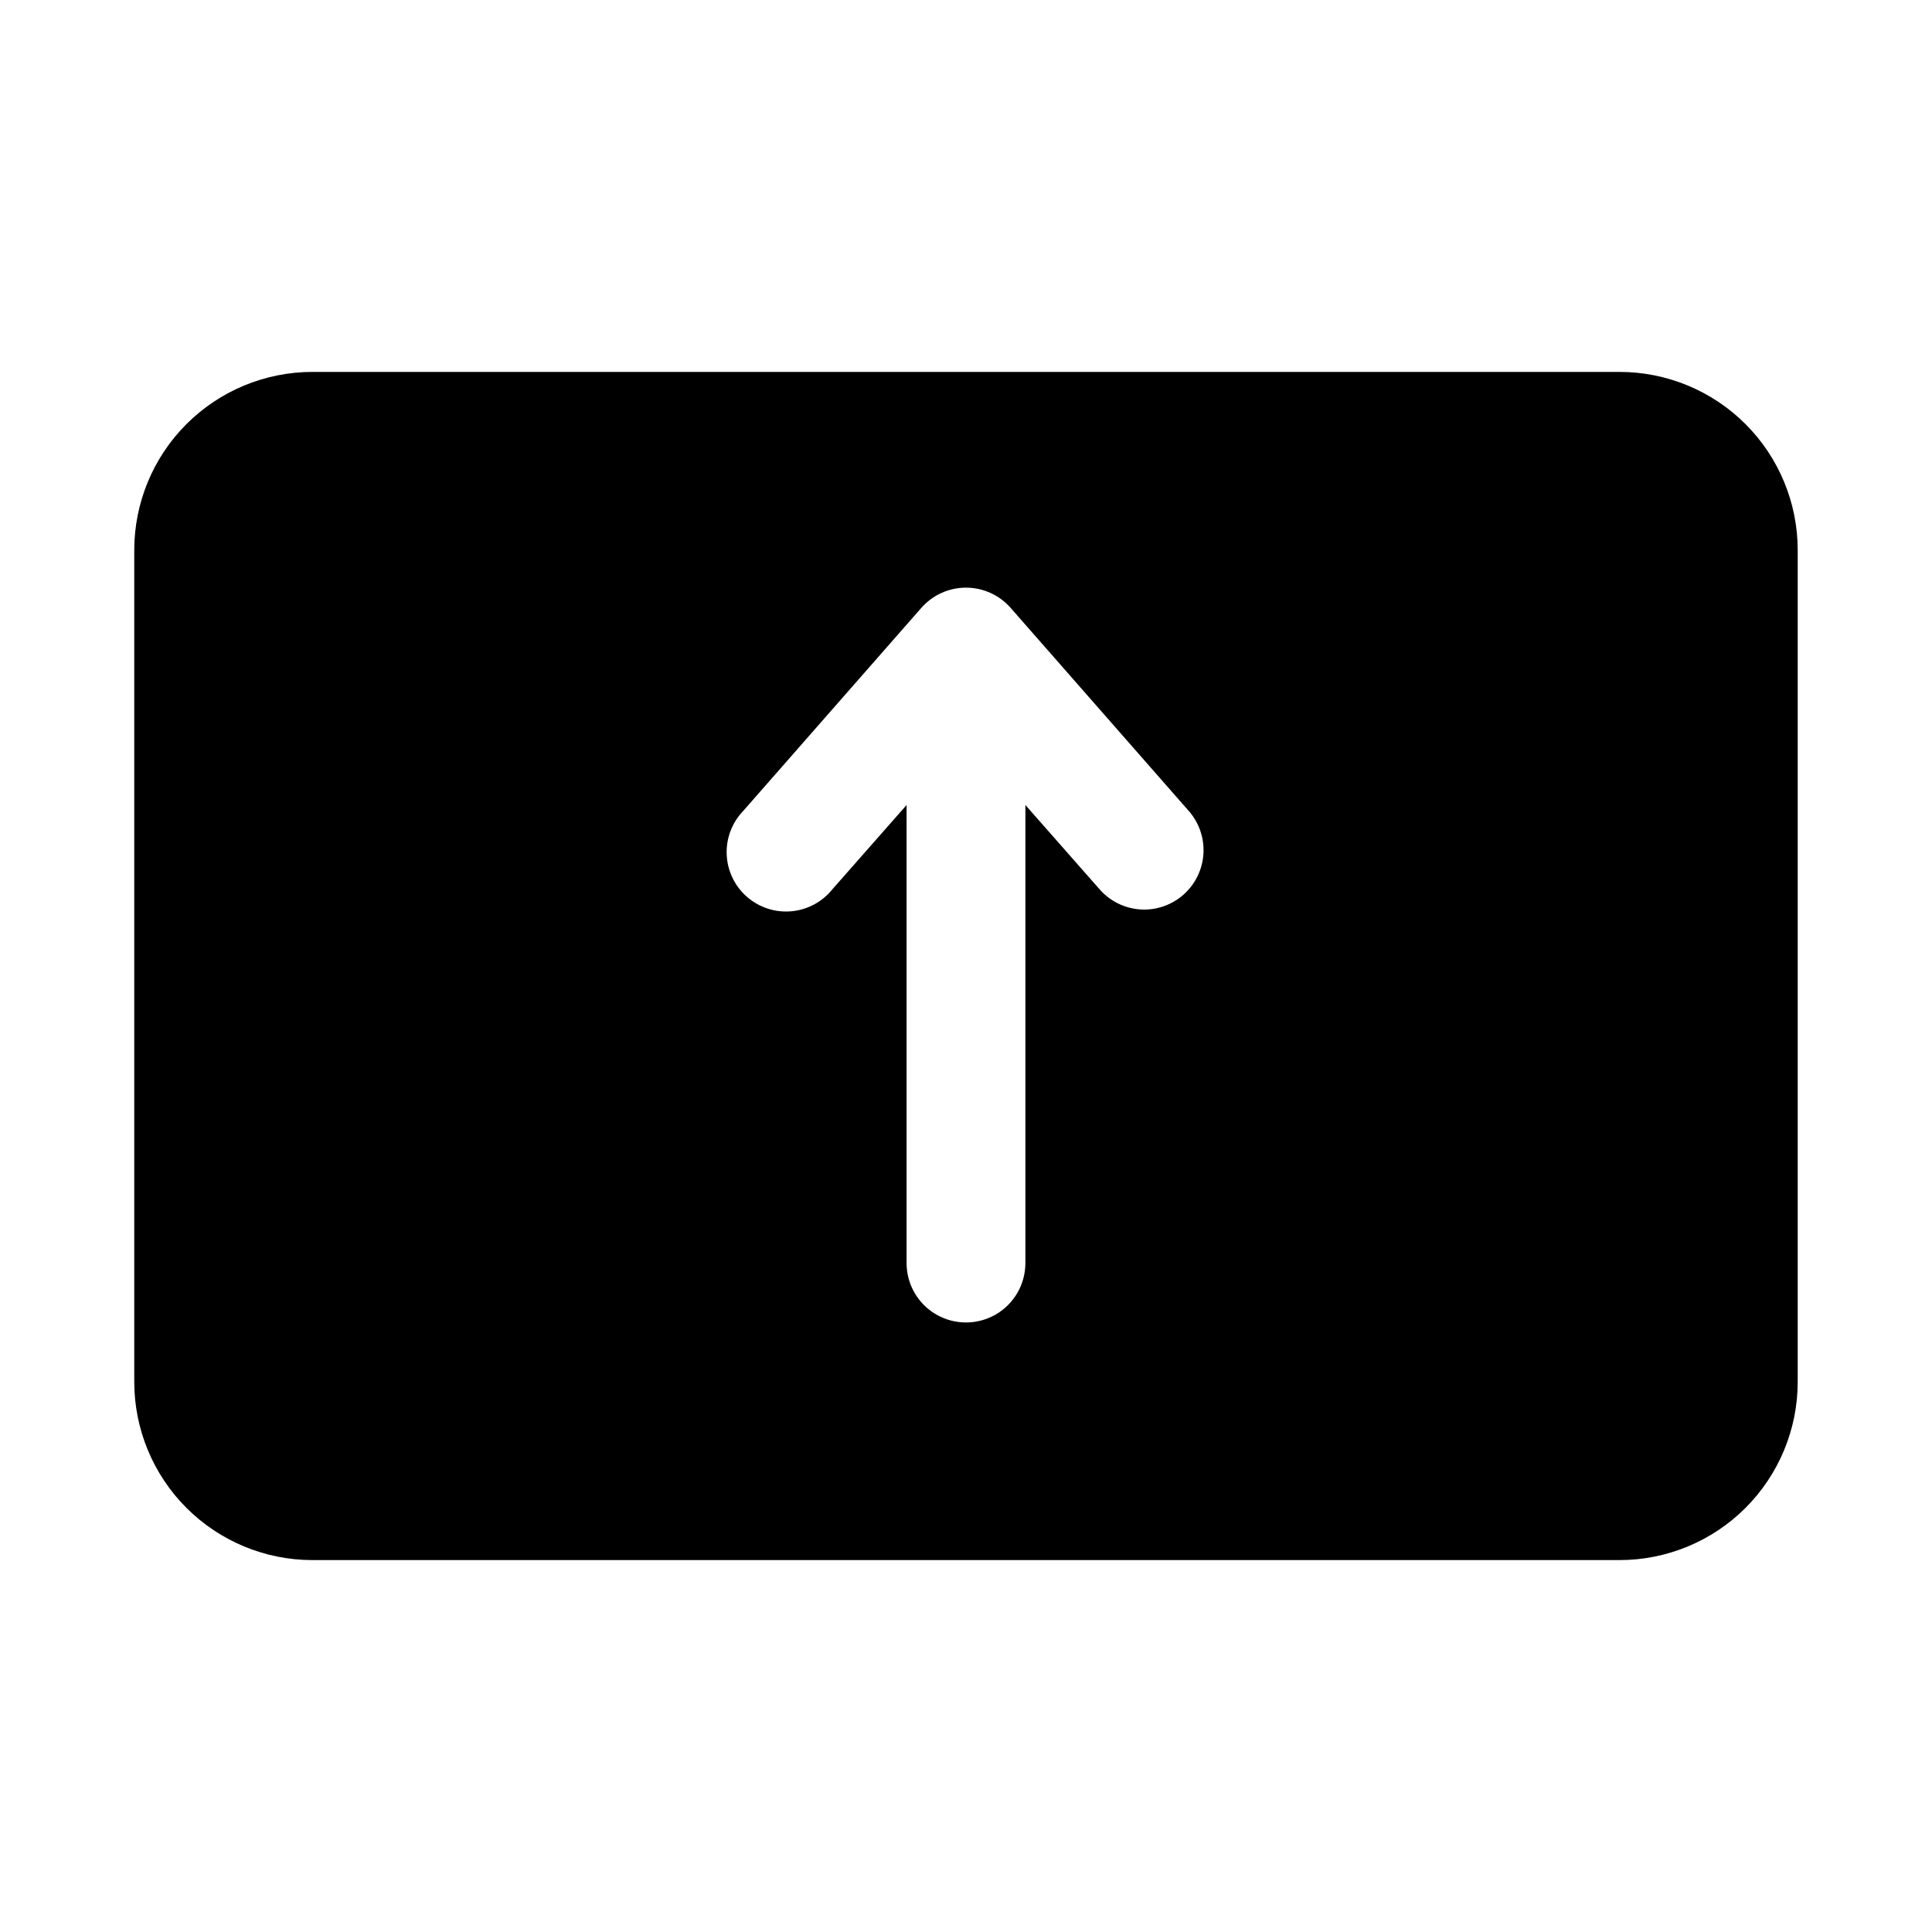 <?xml version="1.0" encoding="UTF-8"?>
<!-- Uploaded to: SVG Repo, www.svgrepo.com, Generator: SVG Repo Mixer Tools -->
<svg fill="#000000" width="800px" height="800px" version="1.1" viewBox="144 144 512 512" xmlns="http://www.w3.org/2000/svg">
 <path d="m573.18 242.56h-346.37c-12.523 0-24.539 4.977-33.398 13.832-8.855 8.859-13.832 20.871-13.832 33.398v220.42c0 12.527 4.977 24.539 13.832 33.398 8.859 8.855 20.875 13.832 33.398 13.832h346.37c12.527 0 24.539-4.977 33.398-13.832 8.855-8.859 13.832-20.871 13.832-33.398v-220.42c0-12.527-4.977-24.539-13.832-33.398-8.859-8.855-20.871-13.832-33.398-13.832zm-115.56 138.55c-2.871 2.531-6.562 3.93-10.391 3.938-4.523-0.008-8.824-1.957-11.809-5.356l-19.68-22.355v121.39c0 5.625-3 10.824-7.871 13.633-4.871 2.812-10.875 2.812-15.746 0-4.871-2.809-7.871-8.008-7.871-13.633v-121.39l-19.68 22.355c-2.695 3.348-6.637 5.445-10.918 5.812-4.277 0.367-8.52-1.031-11.746-3.867-3.223-2.84-5.148-6.867-5.328-11.16-0.18-4.289 1.402-8.469 4.375-11.566l47.23-53.844h0.004c2.988-3.391 7.289-5.332 11.809-5.332 4.516 0 8.816 1.941 11.805 5.332l47.23 53.844h0.004c2.75 3.133 4.148 7.231 3.883 11.395-0.266 4.16-2.172 8.047-5.301 10.805z"/>
</svg>